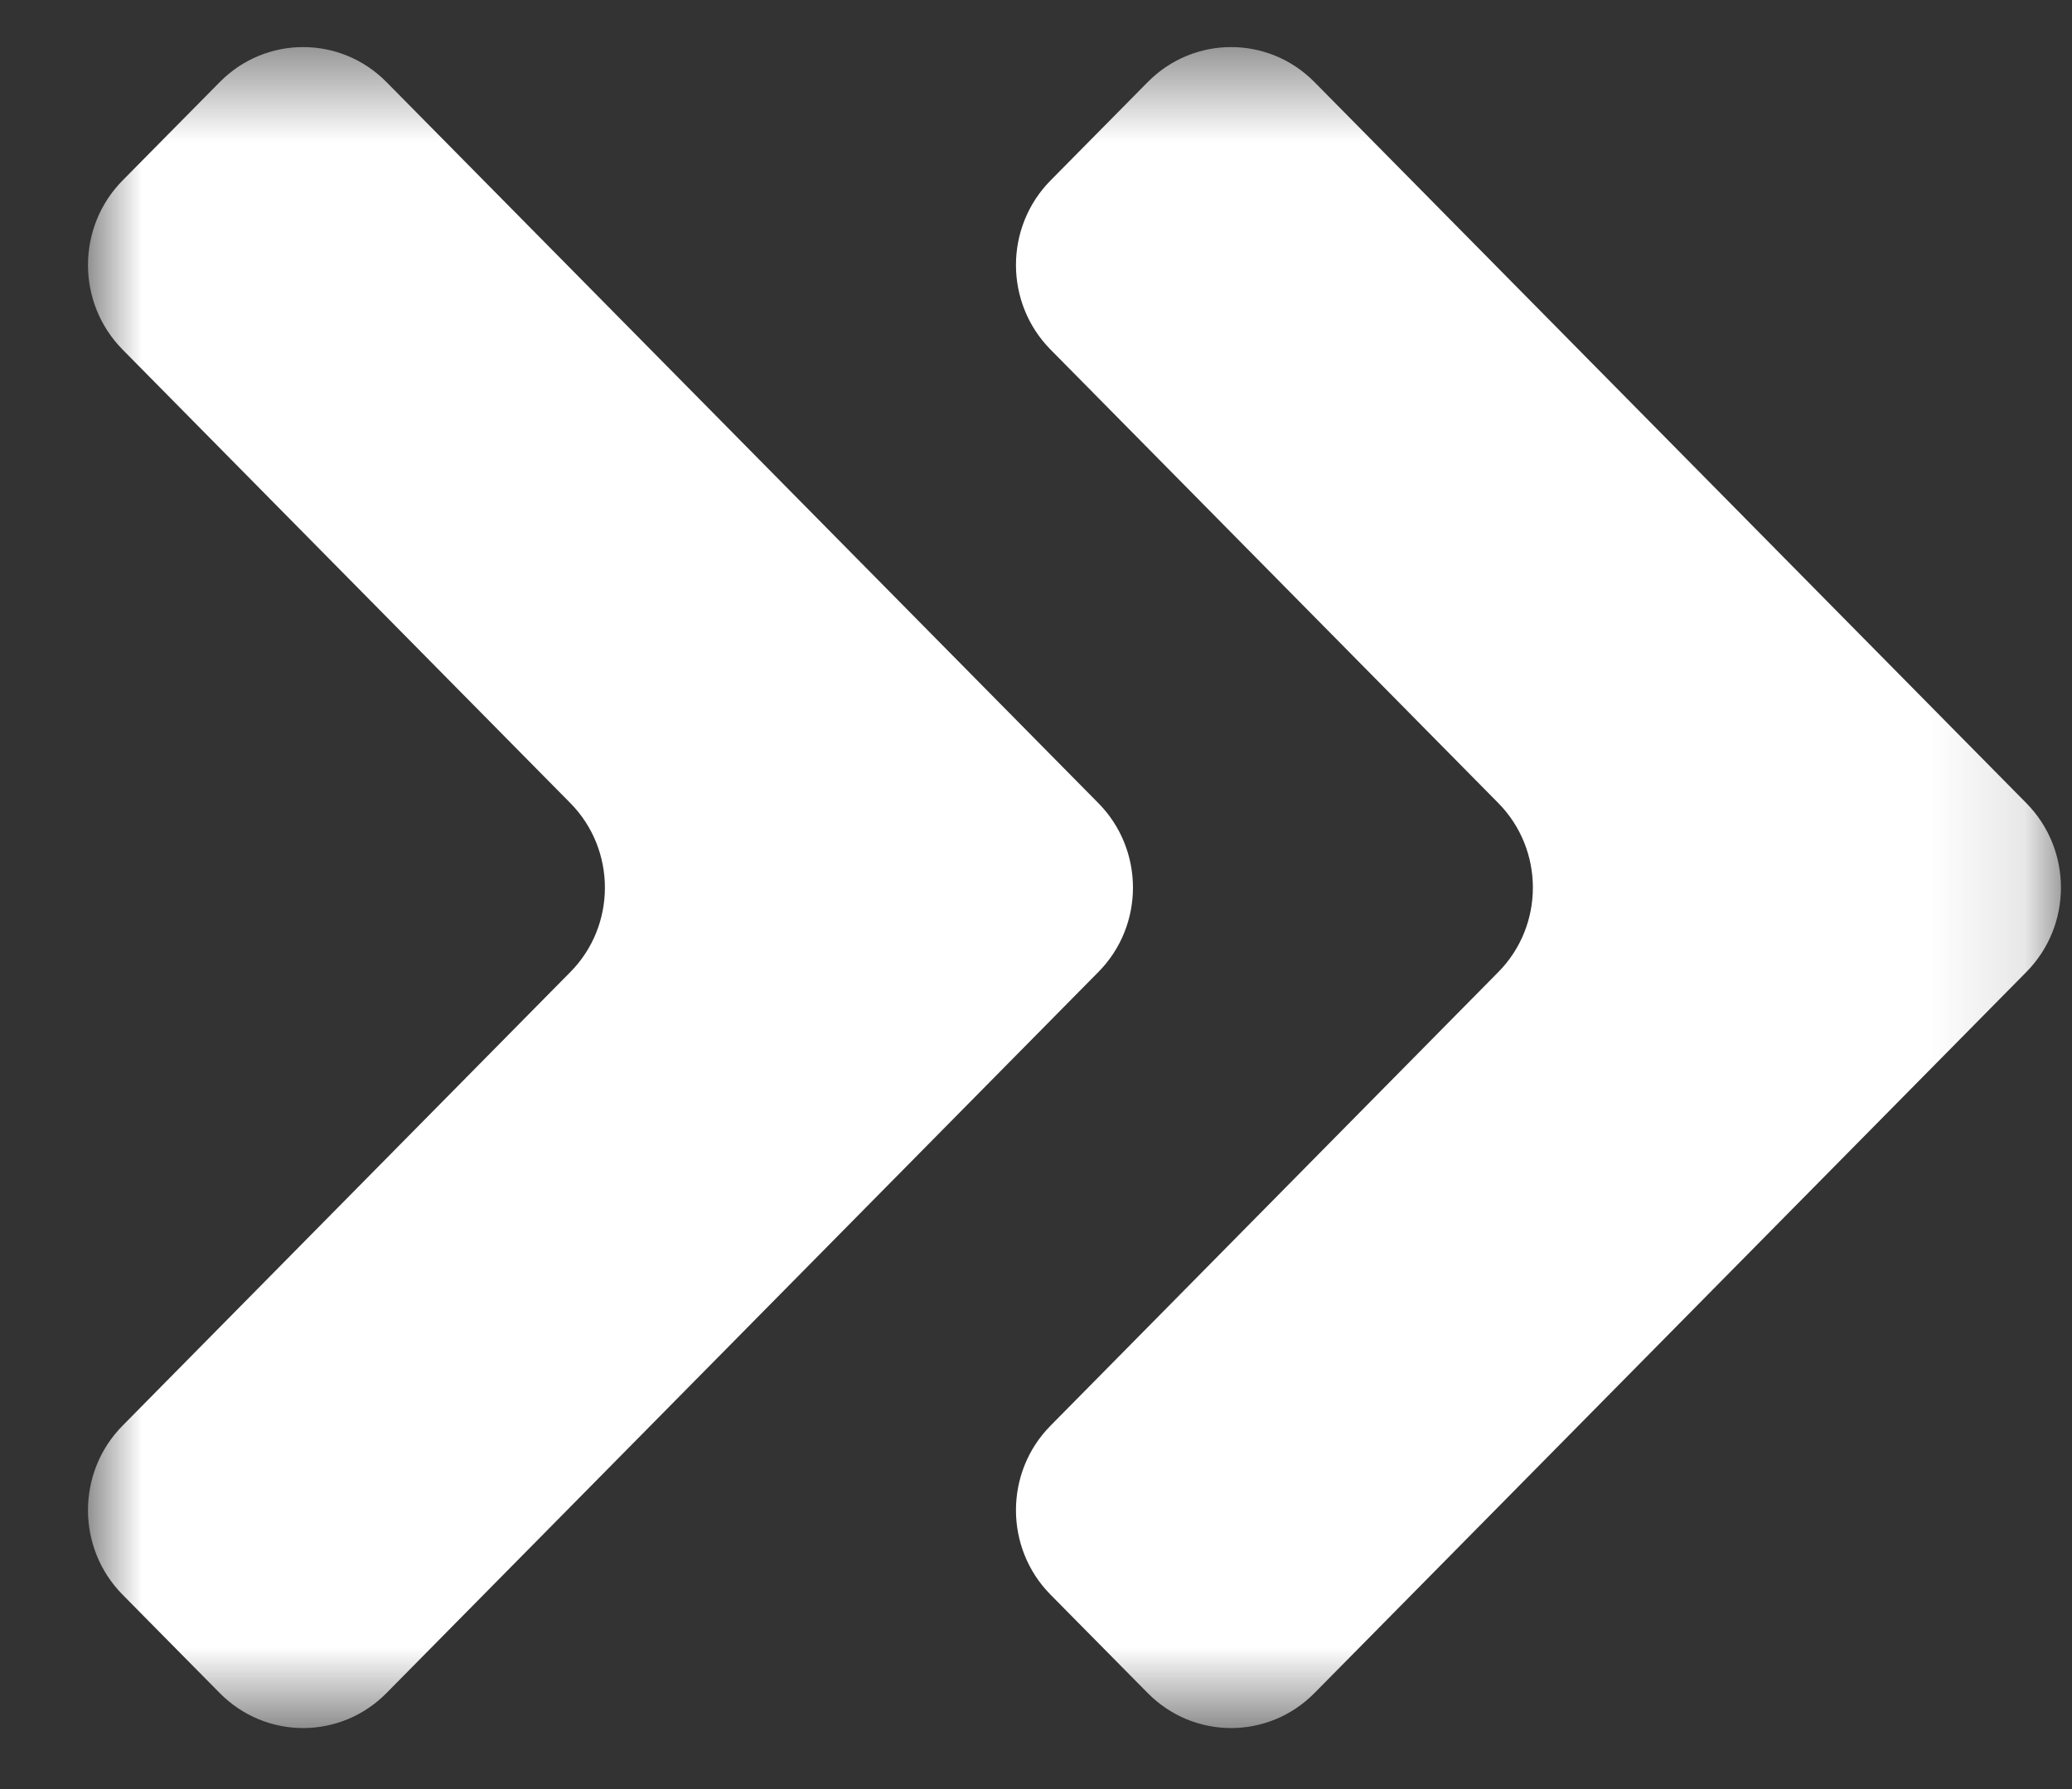 <svg width="22" height="19" viewBox="0 0 22 19" fill="none" xmlns="http://www.w3.org/2000/svg">
<rect x="0" y="0" width="22" height="19" fill="#333333" stroke="none"/>
<mask id="mask0_2_1487" style="mask-type:alpha" maskUnits="userSpaceOnUse" x="0" y="0" width="22" height="19">
<rect x="0.935" y="0.5" width="20.948" height="17.852" fill="black"/>
</mask>
<g mask="url(#mask0_2_1487)">
<path d="M12.186 0.872L11.154 1.917C10.665 2.413 10.665 3.216 11.154 3.712L15.909 8.529C16.398 9.025 16.398 9.828 15.909 10.323L11.154 15.141C10.665 15.636 10.665 16.44 11.154 16.935L12.186 17.98C12.675 18.476 13.468 18.476 13.957 17.98L21.515 10.323C22.005 9.828 22.005 9.025 21.515 8.529L13.957 0.872C13.468 0.376 12.675 0.376 12.186 0.872Z" fill="white"/>
<path d="M2.333 0.872L1.301 1.917C0.812 2.413 0.812 3.216 1.301 3.712L6.056 8.529C6.545 9.025 6.545 9.828 6.056 10.323L1.301 15.141C0.812 15.636 0.812 16.44 1.301 16.935L2.333 17.98C2.822 18.476 3.615 18.476 4.104 17.98L11.662 10.323C12.152 9.828 12.152 9.025 11.662 8.529L4.104 0.872C3.615 0.376 2.822 0.376 2.333 0.872Z" fill="white"/>
</g>
</svg>
